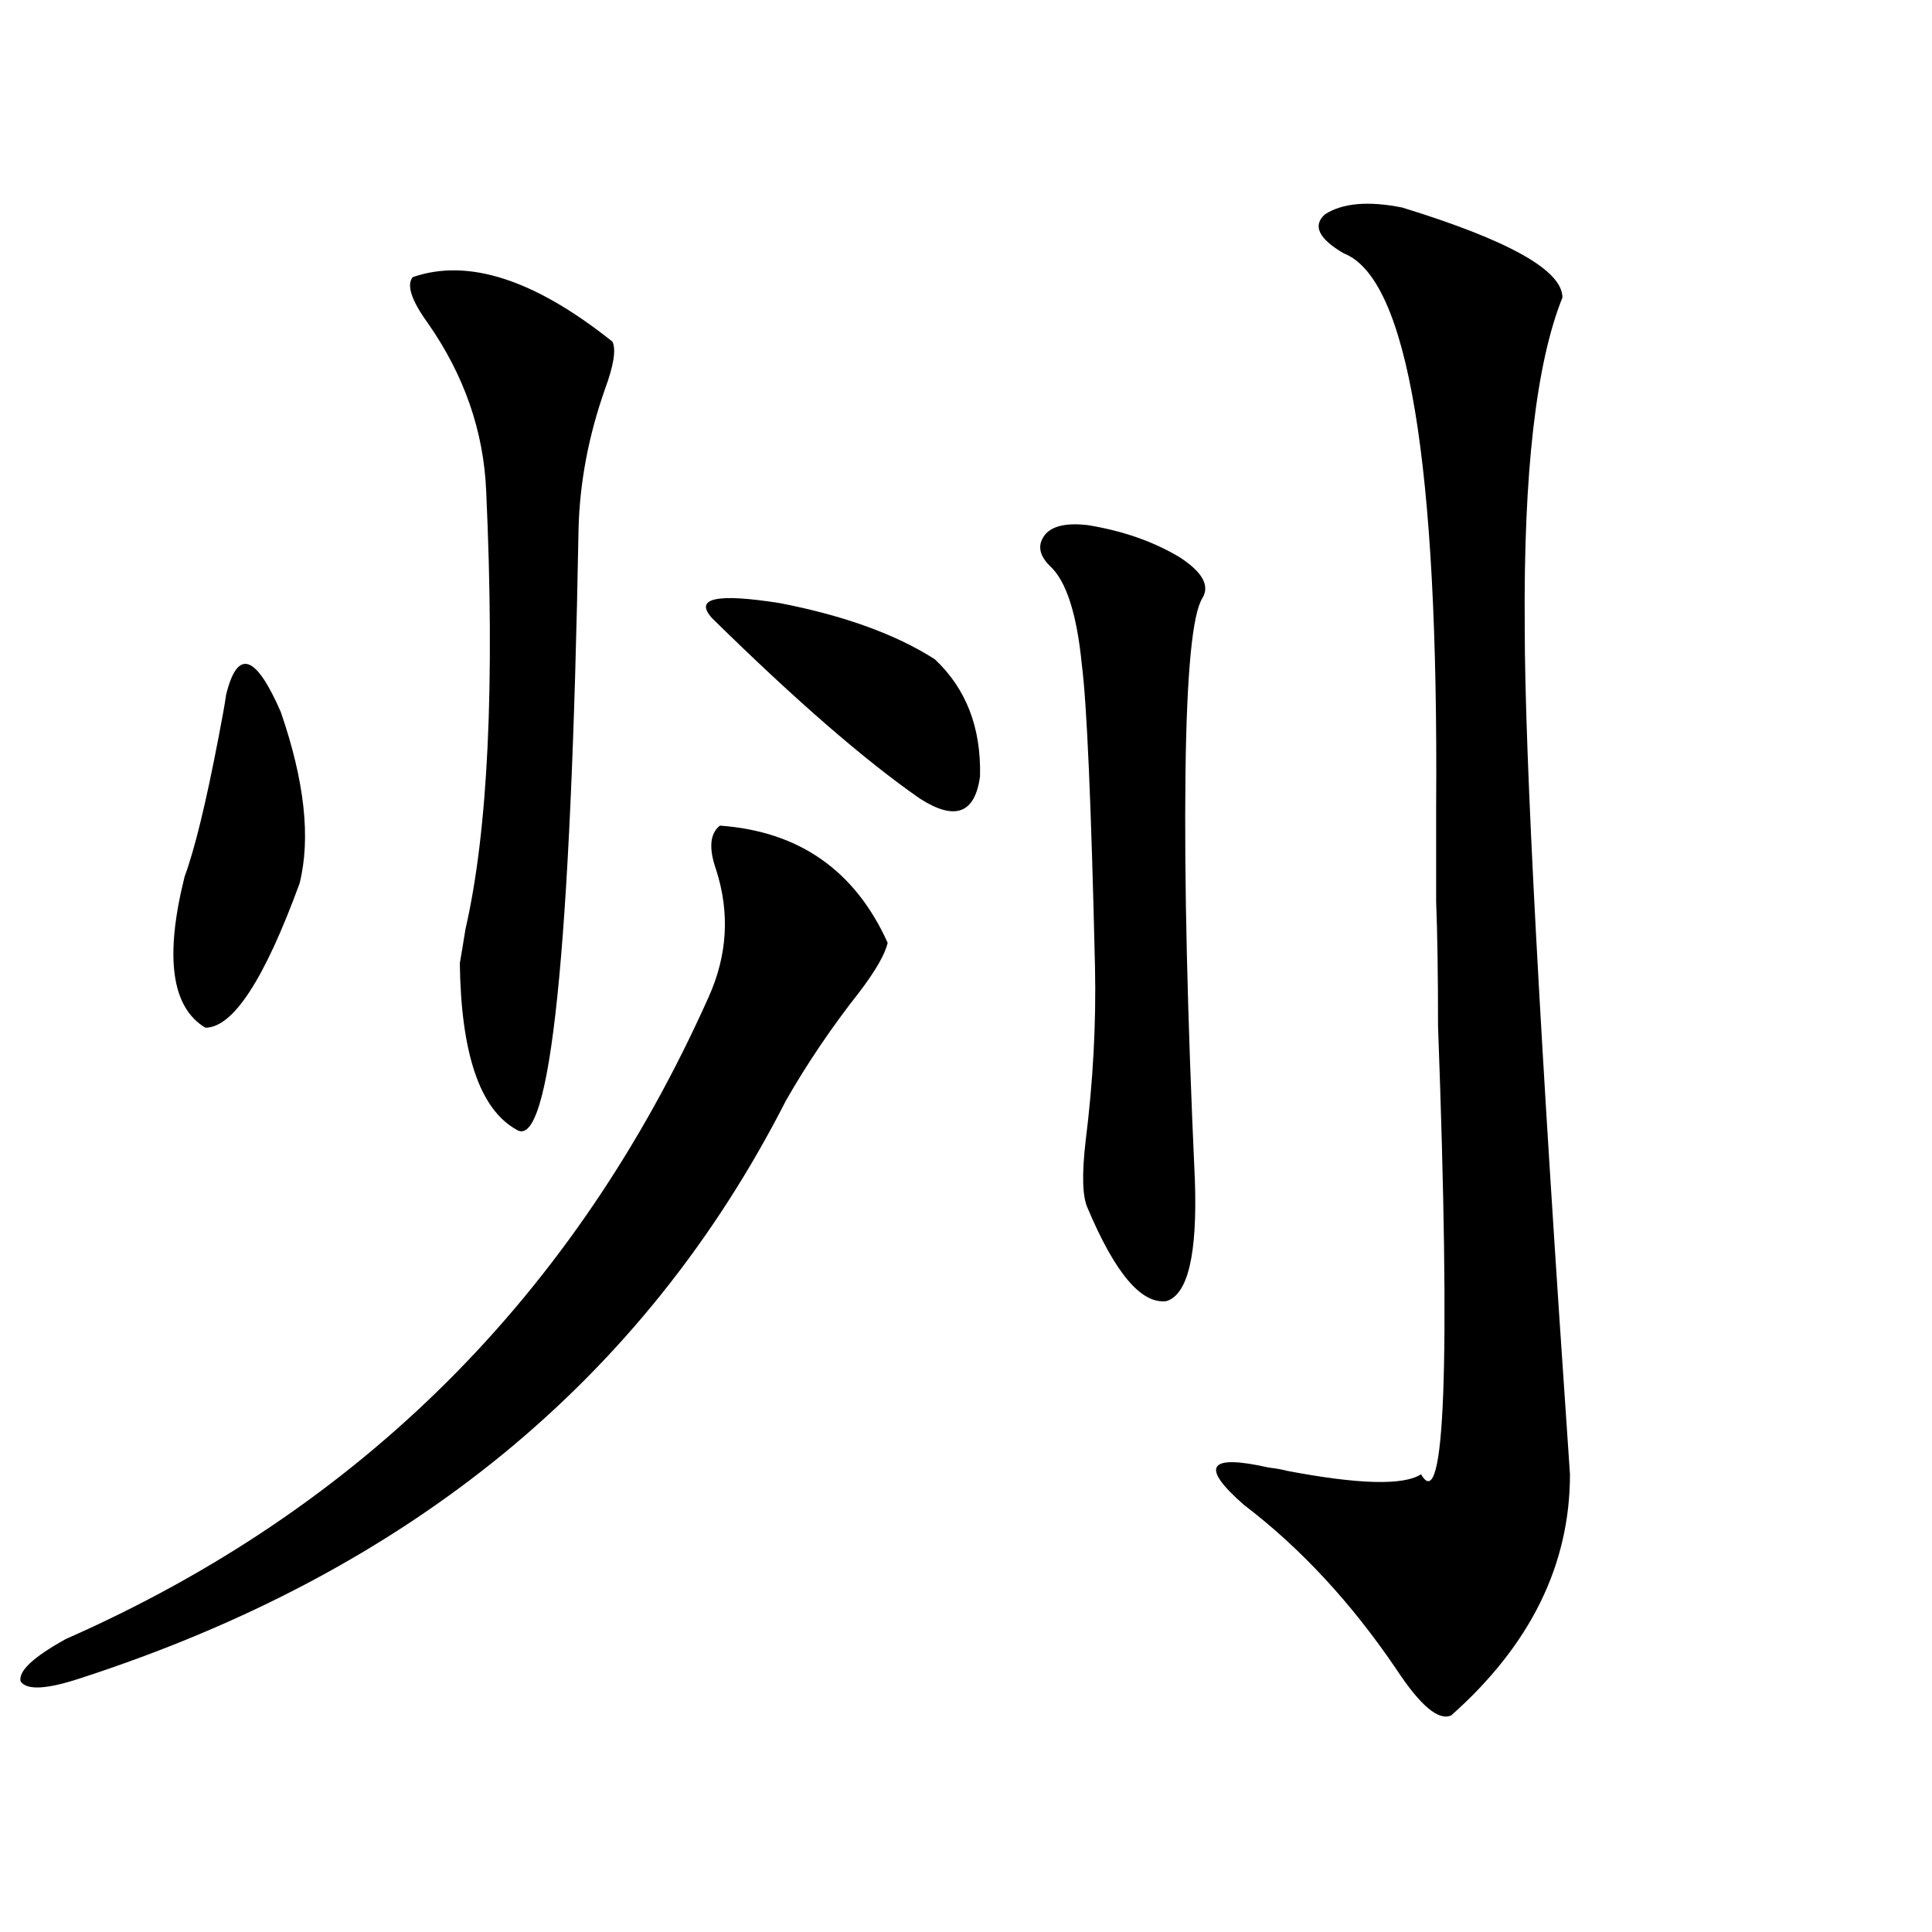 <?xml version="1.0" encoding="utf-8"?>
<!-- Generator: Adobe Illustrator 16.0.0, SVG Export Plug-In . SVG Version: 6.00 Build 0)  -->
<!DOCTYPE svg PUBLIC "-//W3C//DTD SVG 1.1//EN" "http://www.w3.org/Graphics/SVG/1.1/DTD/svg11.dtd">
<svg version="1.1" id="图层_1" xmlns="http://www.w3.org/2000/svg" xmlns:xlink="http://www.w3.org/1999/xlink" x="0px" y="0px"
	 width="1000px" height="1000px" viewBox="0 0 1000 1000" enable-background="new 0 0 1000 1000" xml:space="preserve">
<path d="M372.625,427.344c40.975,2.939,69.907,23.154,86.827,60.645c-1.311,5.864-6.188,14.365-14.634,25.488
	c-14.313,18.169-26.996,36.914-38.048,56.25c-73.504,144.141-195.117,243.76-364.869,298.828
	c-17.561,5.851-27.972,6.441-31.219,1.758c-1.311-5.273,6.494-12.606,23.414-21.973c152.832-67.373,263.729-178.115,332.675-332.227
	c9.756-21.67,11.052-43.643,3.902-65.918C366.771,439.072,367.412,431.45,372.625,427.344z M117.021,359.668
	c5.854-24.019,15.274-21.094,28.292,8.789c12.348,35.747,15.609,65.342,9.756,88.77c-18.216,49.81-34.48,74.707-48.779,74.707
	c-17.561-10.547-21.143-36.611-10.731-78.223c5.198-14.063,11.052-38.081,17.561-72.07
	C115.07,371.685,116.366,364.365,117.021,359.668z M213.604,143.457c28.612-9.956,63.078,1.182,103.412,33.398
	c1.951,4.106,0.641,12.305-3.902,24.609c-8.46,24.033-13.018,48.052-13.658,72.07c-3.902,219.15-14.634,322.861-32.194,311.133
	c-18.871-10.547-28.627-39.248-29.268-86.133c0.641-3.516,1.616-9.365,2.927-17.578c11.707-50.977,15.274-126.563,10.731-226.758
	c-1.311-31.05-11.387-60.054-30.243-87.012C212.949,155.474,210.343,147.563,213.604,143.457z M483.842,341.211
	c16.25,15.244,24.055,35.459,23.414,60.645c-2.606,19.336-13.018,23.154-31.219,11.426c-28.627-19.912-64.389-50.977-107.314-93.164
	c-9.756-10.547,1.951-13.184,35.121-7.91C437.014,318.662,463.675,328.33,483.842,341.211z M562.864,271.777
	c18.201,2.939,34.146,8.501,47.804,16.699c11.707,7.622,15.609,14.653,11.707,21.094c-5.213,8.213-8.14,38.672-8.78,91.406
	c-0.655,54.492,0.976,124.517,4.878,210.059c1.296,38.096-3.582,58.887-14.634,62.402c-13.018,1.758-26.676-14.351-40.975-48.34
	c-2.606-5.85-2.927-17.275-0.976-34.277c3.902-31.05,5.519-61.221,4.878-90.527c-1.951-84.375-4.237-136.519-6.829-156.445
	c-2.606-26.367-8.14-43.354-16.585-50.977c-5.854-5.85-6.509-11.426-1.951-16.699C545.304,272.08,552.453,270.61,562.864,271.777z
	 M725.787,107.422c55.273,17.002,82.925,32.52,82.925,46.582c-13.658,33.989-20.167,90.83-19.512,170.508
	c0,66.221,7.805,212.407,23.414,438.574c0,46.885-20.487,88.468-61.462,124.805c-6.509,2.926-15.944-4.984-28.292-23.73
	c-23.414-34.579-49.755-62.979-79.022-85.254c-22.773-19.912-18.536-26.367,12.683-19.336c4.543,0.591,7.805,1.182,9.756,1.758
	c37.072,7.031,60.151,7.622,69.267,1.758c12.348,21.685,15.274-55.659,8.78-232.031c0-26.943-0.335-48.34-0.976-64.16
	c0-10.547,0-26.943,0-49.219c1.296-178.115-14.634-273.628-47.804-286.523c-13.018-7.607-16.265-14.351-9.756-20.215
	C694.889,105.088,708.227,103.906,725.787,107.422z"/>
</svg>
